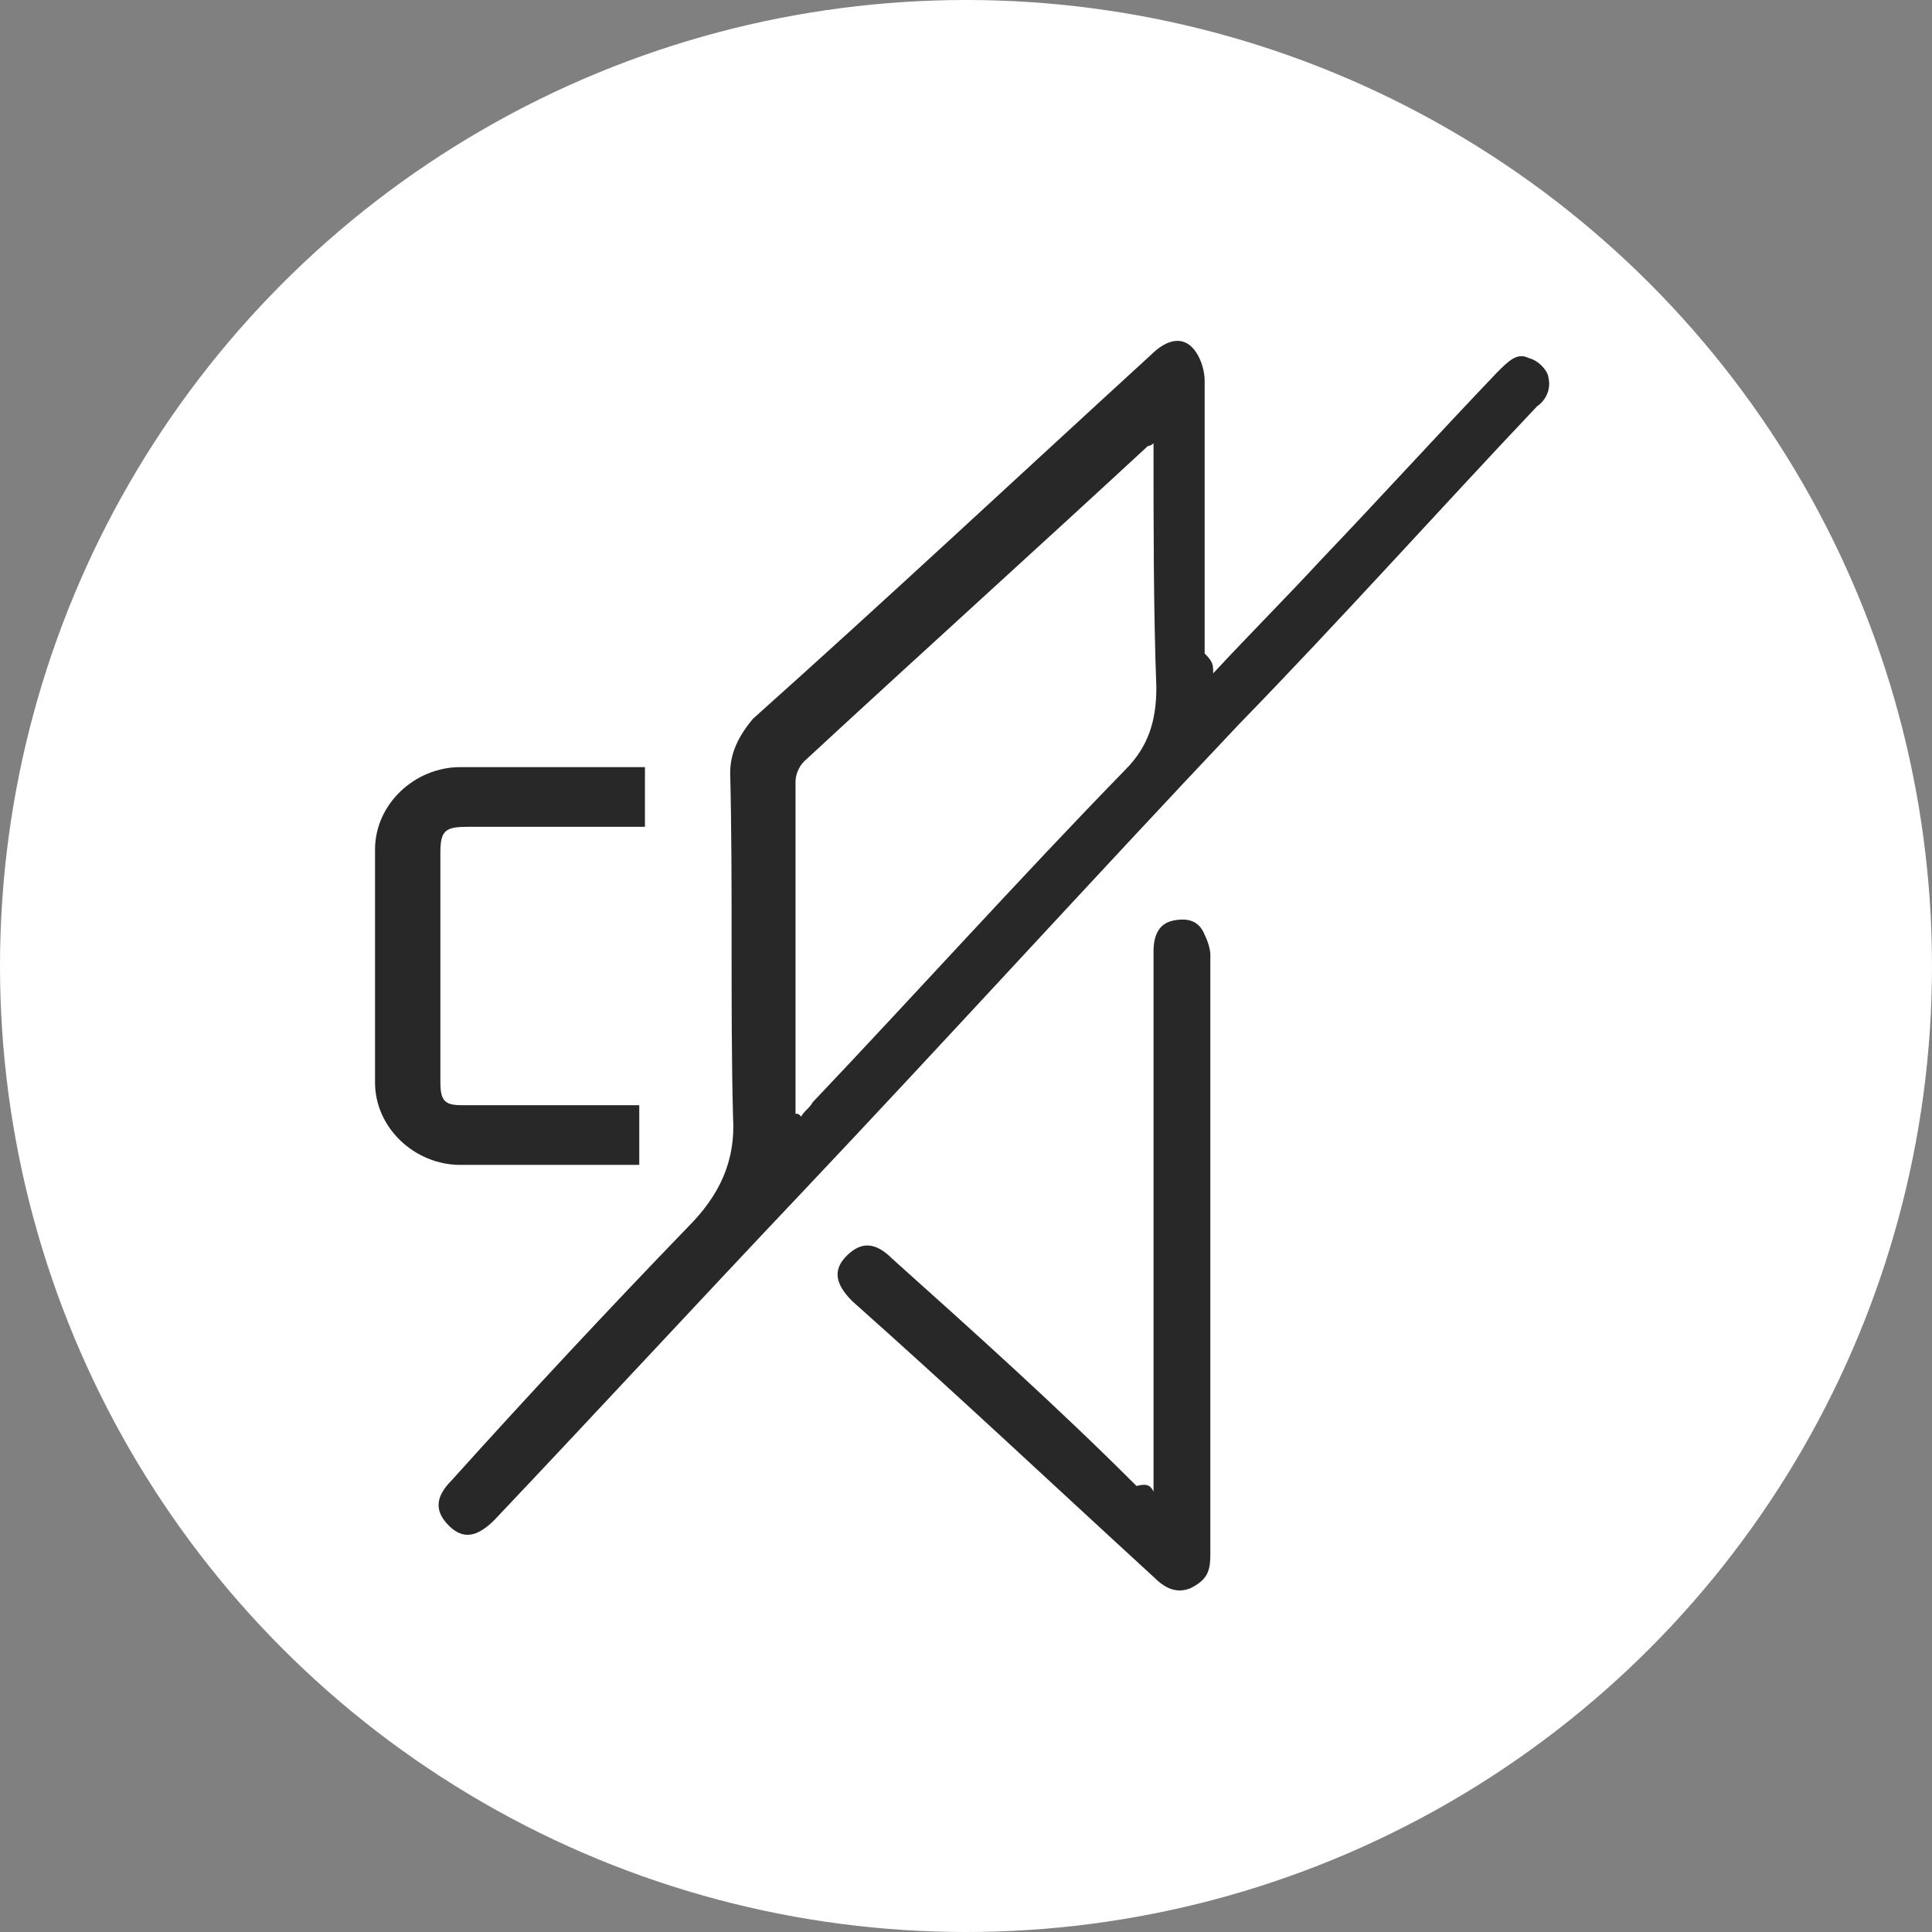 <?xml version="1.0" encoding="utf-8"?>
<!-- Generator: Adobe Illustrator 22.1.0, SVG Export Plug-In . SVG Version: 6.00 Build 0)  -->
<svg version="1.1" id="Layer_1" xmlns="http://www.w3.org/2000/svg" xmlns:xlink="http://www.w3.org/1999/xlink" x="0px" y="0px"
	 width="68px" height="68px" viewBox="0 0 68 68" style="enable-background:new 0 0 68 68;" xml:space="preserve">
<rect x="0" y="0" width="68" height="68" fill="#808080" stroke="none"/>
<style type="text/css">
	.st0{fill:#FFFFFF;}
	.st1{fill:#282828;}
</style>
<circle class="st0" cx="34" cy="34" r="34"/>
<g>
	<g>
		<path class="st1" d="M42.7,23.7c1.3-1.4,2.6-2.7,3.8-4c2.1-2.2,4.1-4.4,6.2-6.6c0.4-0.4,0.7-0.7,1.1-0.5c0.4,0.1,0.7,0.5,0.7,0.7
			c0.1,0.4-0.1,0.8-0.4,1c-3.5,3.7-6.9,7.5-10.5,11.2c-5.2,5.5-10.2,11-15.4,16.5c-3.6,3.8-7.2,7.7-10.8,11.5
			c-0.6,0.6-1.1,0.7-1.6,0.2c-0.5-0.5-0.5-1,0.1-1.6c2.7-3,5.5-6,8.3-8.9c1.1-1.1,1.7-2.3,1.6-3.9c-0.1-4,0-8.1-0.1-12.1
			c0-0.7,0.3-1.3,0.8-1.9c4.7-4.2,9.3-8.5,14-12.8c0.6-0.6,1.2-0.7,1.6-0.1c0.2,0.3,0.3,0.7,0.3,1c0,3.2,0,6.5,0,9.6
			C42.7,23.3,42.7,23.4,42.7,23.7z M40.6,15.6c-0.1,0.1-0.2,0.1-0.2,0.1c-4,3.7-8.1,7.4-12.1,11.1c-0.2,0.2-0.3,0.5-0.3,0.7
			c0,3.4,0,6.7,0,10.1c0,0.6,0,1,0,1.6c0.1,0,0.1,0,0.2,0.1c0.1-0.2,0.3-0.3,0.4-0.5c3.7-3.9,7.3-7.9,11-11.7
			c0.8-0.8,1.1-1.7,1.1-2.9C40.6,21.5,40.6,18.6,40.6,15.6z"/>
		<path class="st1" d="M40.6,52.5c0-0.4,0-0.6,0-0.7c0-6.1,0-12.2,0-18.3c0-0.6,0.2-1,0.7-1.1c0.5-0.1,0.9,0,1.1,0.5
			c0.1,0.2,0.2,0.5,0.2,0.7c0,4.8,0,9.6,0,14.4c0,2.2,0,4.5,0,6.7c0,0.6-0.1,0.9-0.7,1.2c-0.5,0.2-0.9,0-1.3-0.4
			c-3.6-3.3-7-6.5-10.6-9.7c-0.6-0.6-0.7-1.1-0.2-1.6c0.5-0.5,1-0.5,1.6,0.1c2.9,2.6,5.8,5.2,8.6,8C40.4,52.2,40.5,52.3,40.6,52.5z"
			/>
		<path class="st1" d="M22.7,27c0,0.7,0,1.3,0,2.1c-0.2,0-0.5,0-0.7,0c-1.9,0-3.7,0-5.5,0c-0.8,0-1,0.1-1,0.9c0,2.7,0,5.4,0,8.1
			c0,0.7,0.2,0.8,0.8,0.8c1.9,0,3.7,0,5.5,0c0.2,0,0.5,0,0.7,0c0,0.7,0,1.3,0,2.1c-0.8,0-1.8,0-2.6,0c-1.2,0-2.4,0-3.7,0
			c-1.6,0-3-1.3-3-2.9c0-2.7,0-5.5,0-8.2c0-1.6,1.4-2.9,3-2.9C18.5,27,20.5,27,22.7,27z"/>
	</g>
</g>
</svg>
